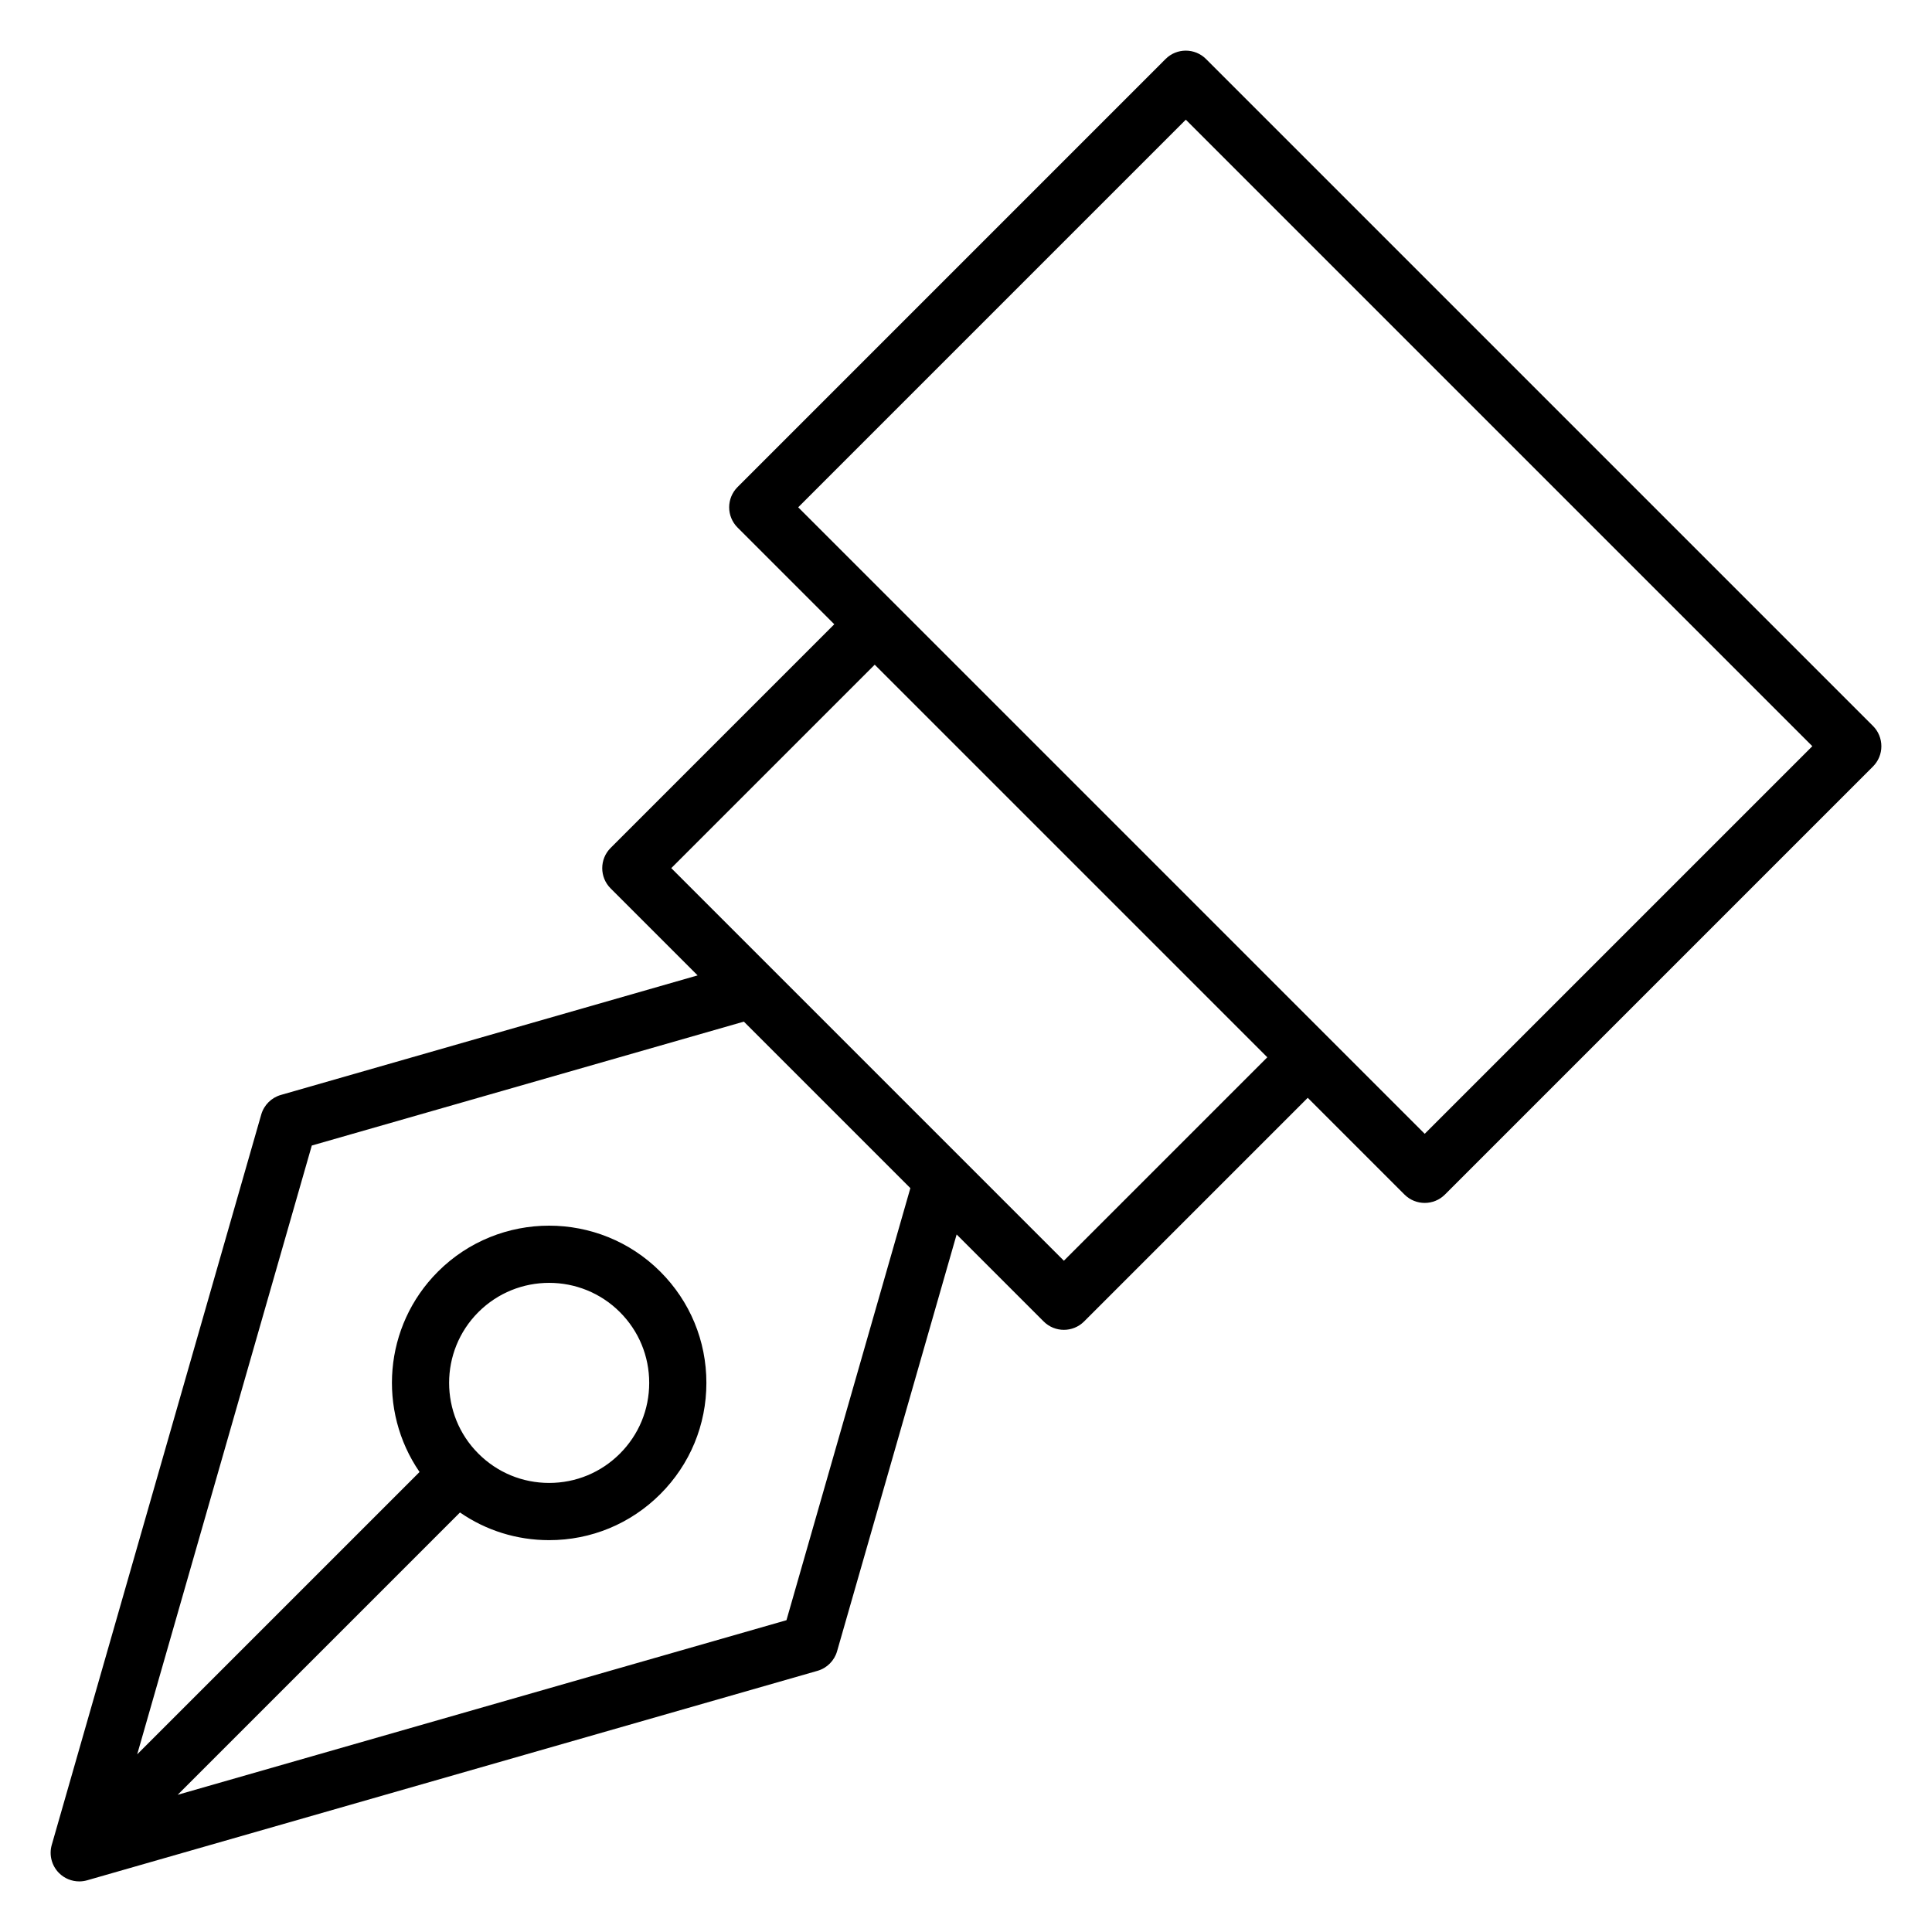 <?xml version="1.0" encoding="UTF-8"?>
<!-- Uploaded to: SVG Repo, www.svgrepo.com, Generator: SVG Repo Mixer Tools -->
<svg fill="#000000" width="800px" height="800px" version="1.1" viewBox="144 144 512 512" xmlns="http://www.w3.org/2000/svg">
 <path d="m640.36 336.39-176.75-176.75c-2.961-2.961-7.762-2.961-10.723 0l-113.43 113.44c-1.422 1.422-2.219 3.348-2.219 5.359 0 2.012 0.797 3.941 2.219 5.359l25.637 25.637-59.273 59.277c-2.961 2.961-2.961 7.762 0 10.723l23.055 23.055-110.45 31.684c-2.516 0.719-4.477 2.688-5.195 5.195l-55.516 193.55c-0.762 2.648-0.02 5.5 1.926 7.453 1.441 1.441 3.379 2.219 5.359 2.219 0.699 0 1.402-0.094 2.09-0.293l193.55-55.512c2.516-0.719 4.477-2.688 5.195-5.195l31.684-110.45 23.059 23.059c1.48 1.48 3.422 2.219 5.359 2.219s3.879-0.738 5.359-2.219l59.27-59.27 25.637 25.637c1.48 1.48 3.422 2.219 5.359 2.219 1.941 0 3.879-0.738 5.359-2.219l113.44-113.44c1.422-1.422 2.219-3.348 2.219-5.359 0-2.012-0.789-3.949-2.211-5.371zm-287.94 236.98-161.34 46.27 74.82-74.82c6.894 4.766 15.062 7.336 23.621 7.336 11.133 0 21.602-4.336 29.473-12.207s12.207-18.344 12.207-29.473c0-11.133-4.336-21.602-12.207-29.473-16.254-16.254-42.691-16.254-58.945 0-14.422 14.422-16.031 36.863-4.863 53.09l-74.828 74.824 46.273-161.34 114.5-32.836 44.125 44.125zm-81.645-81.645c10.34-10.34 27.164-10.34 37.504 0 5.008 5.008 7.766 11.668 7.766 18.75 0 7.086-2.762 13.746-7.766 18.75-5.008 5.008-11.668 7.766-18.75 7.766-7.086 0-13.746-2.762-18.75-7.766-10.344-10.336-10.344-27.16-0.004-37.5zm155.16-13.621-104.04-104.04 53.914-53.914 104.04 104.04zm95.629-33.633-166.03-166.03 102.72-102.72 166.03 166.03z"/>
</svg>